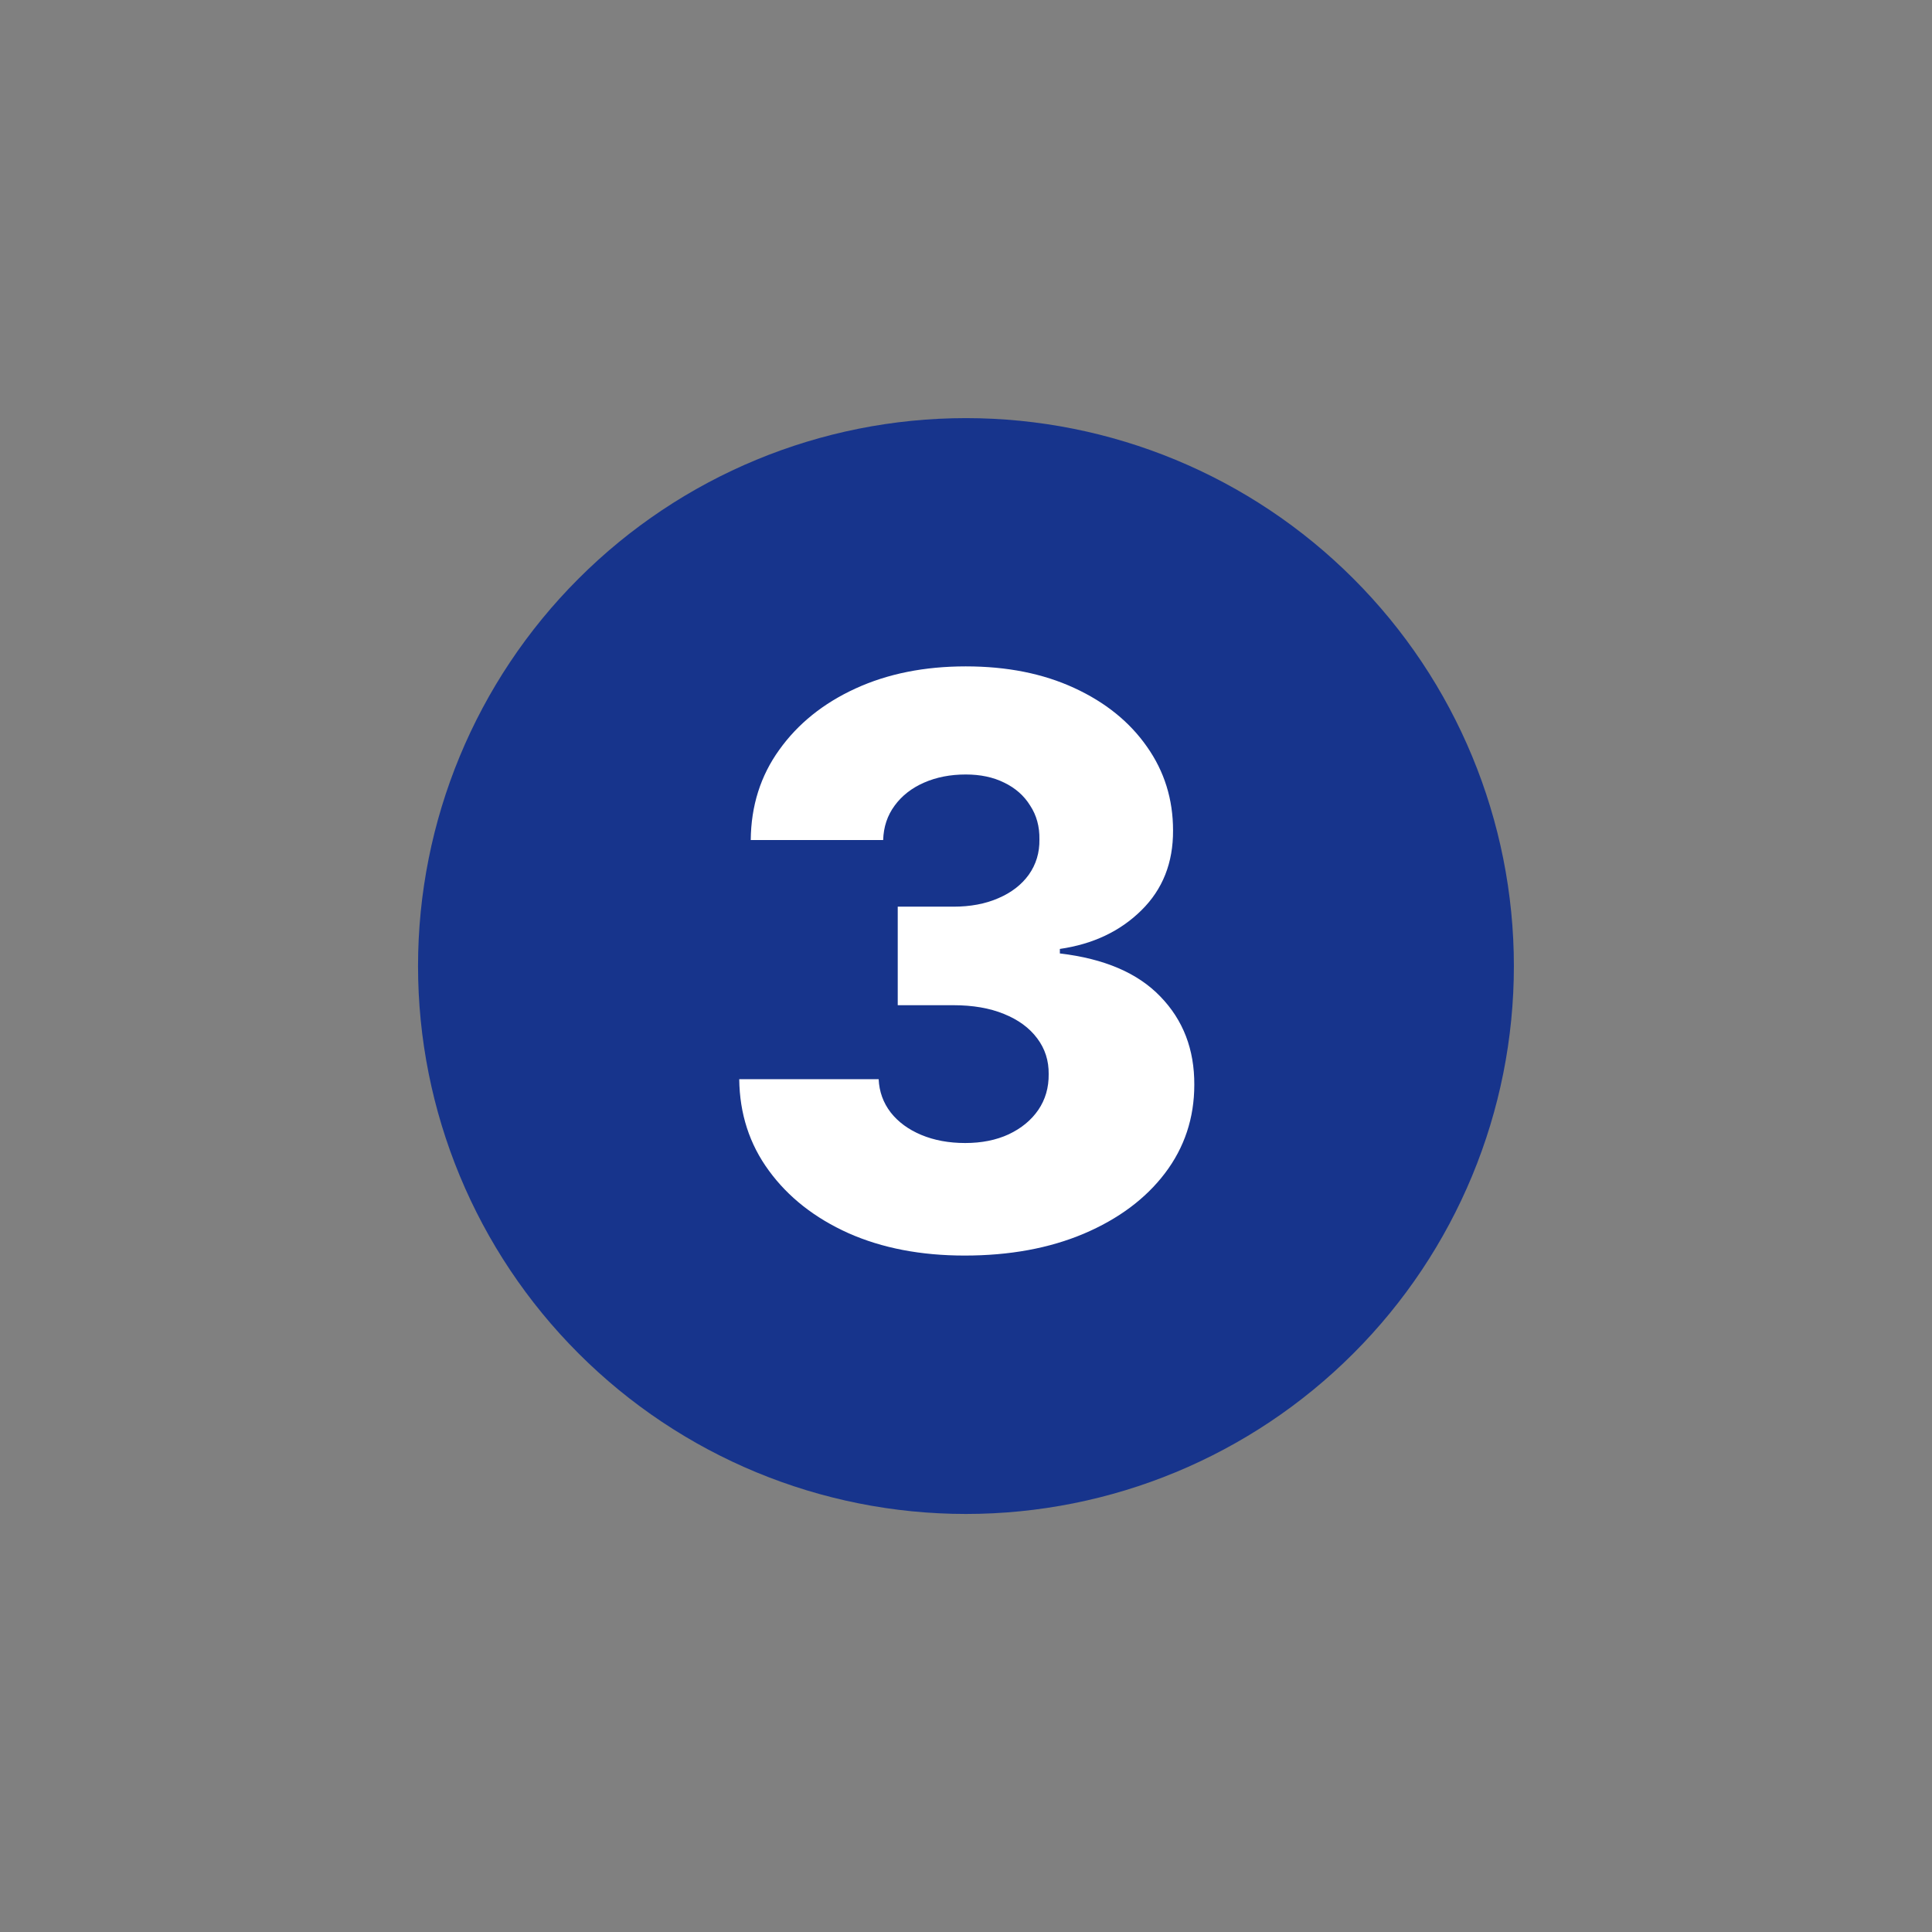 <svg width="24" height="24" viewBox="0 0 24 24" fill="none" xmlns="http://www.w3.org/2000/svg">
<rect x="0" y="0" width="24" height="24" fill="#808080" stroke="none"/>
<path d="M11.999 18.807C13.805 18.807 15.536 18.09 16.812 16.813C18.089 15.537 18.806 13.806 18.806 12.001C18.806 10.195 18.089 8.464 16.812 7.188C15.536 5.911 13.805 5.194 11.999 5.194C10.194 5.194 8.463 5.911 7.187 7.188C5.91 8.464 5.193 10.195 5.193 12.001C5.193 13.806 5.91 15.537 7.187 16.813C8.463 18.09 10.194 18.807 11.999 18.807Z" fill="#17348C"/>
<path d="M11.983 15.597C11.441 15.597 10.959 15.505 10.54 15.319C10.122 15.131 9.793 14.873 9.552 14.543C9.31 14.214 9.188 13.835 9.183 13.406H10.915C10.922 13.561 10.972 13.699 11.065 13.82C11.158 13.938 11.284 14.031 11.444 14.098C11.604 14.165 11.786 14.199 11.99 14.199C12.194 14.199 12.374 14.163 12.53 14.091C12.687 14.017 12.81 13.916 12.898 13.788C12.986 13.659 13.029 13.51 13.027 13.343C13.029 13.176 12.982 13.028 12.884 12.898C12.787 12.768 12.649 12.667 12.47 12.595C12.294 12.523 12.085 12.487 11.844 12.487H11.152V11.263H11.844C12.055 11.263 12.241 11.228 12.401 11.158C12.563 11.089 12.69 10.991 12.78 10.866C12.87 10.739 12.915 10.592 12.912 10.428C12.915 10.268 12.876 10.127 12.797 10.007C12.721 9.884 12.613 9.789 12.474 9.722C12.337 9.654 12.178 9.621 11.997 9.621C11.807 9.621 11.634 9.654 11.479 9.722C11.326 9.789 11.204 9.884 11.114 10.007C11.023 10.13 10.976 10.272 10.971 10.435H9.326C9.33 10.01 9.448 9.637 9.68 9.315C9.912 8.99 10.228 8.736 10.627 8.553C11.028 8.369 11.485 8.278 11.997 8.278C12.508 8.278 12.956 8.367 13.344 8.546C13.731 8.724 14.033 8.968 14.248 9.276C14.464 9.582 14.572 9.929 14.572 10.316C14.574 10.718 14.443 11.048 14.179 11.308C13.916 11.568 13.579 11.728 13.166 11.788V11.844C13.718 11.909 14.134 12.087 14.415 12.38C14.698 12.672 14.838 13.037 14.836 13.475C14.836 13.888 14.714 14.255 14.471 14.575C14.23 14.892 13.893 15.143 13.462 15.326C13.033 15.507 12.54 15.597 11.983 15.597Z" fill="white"/>
</svg>
